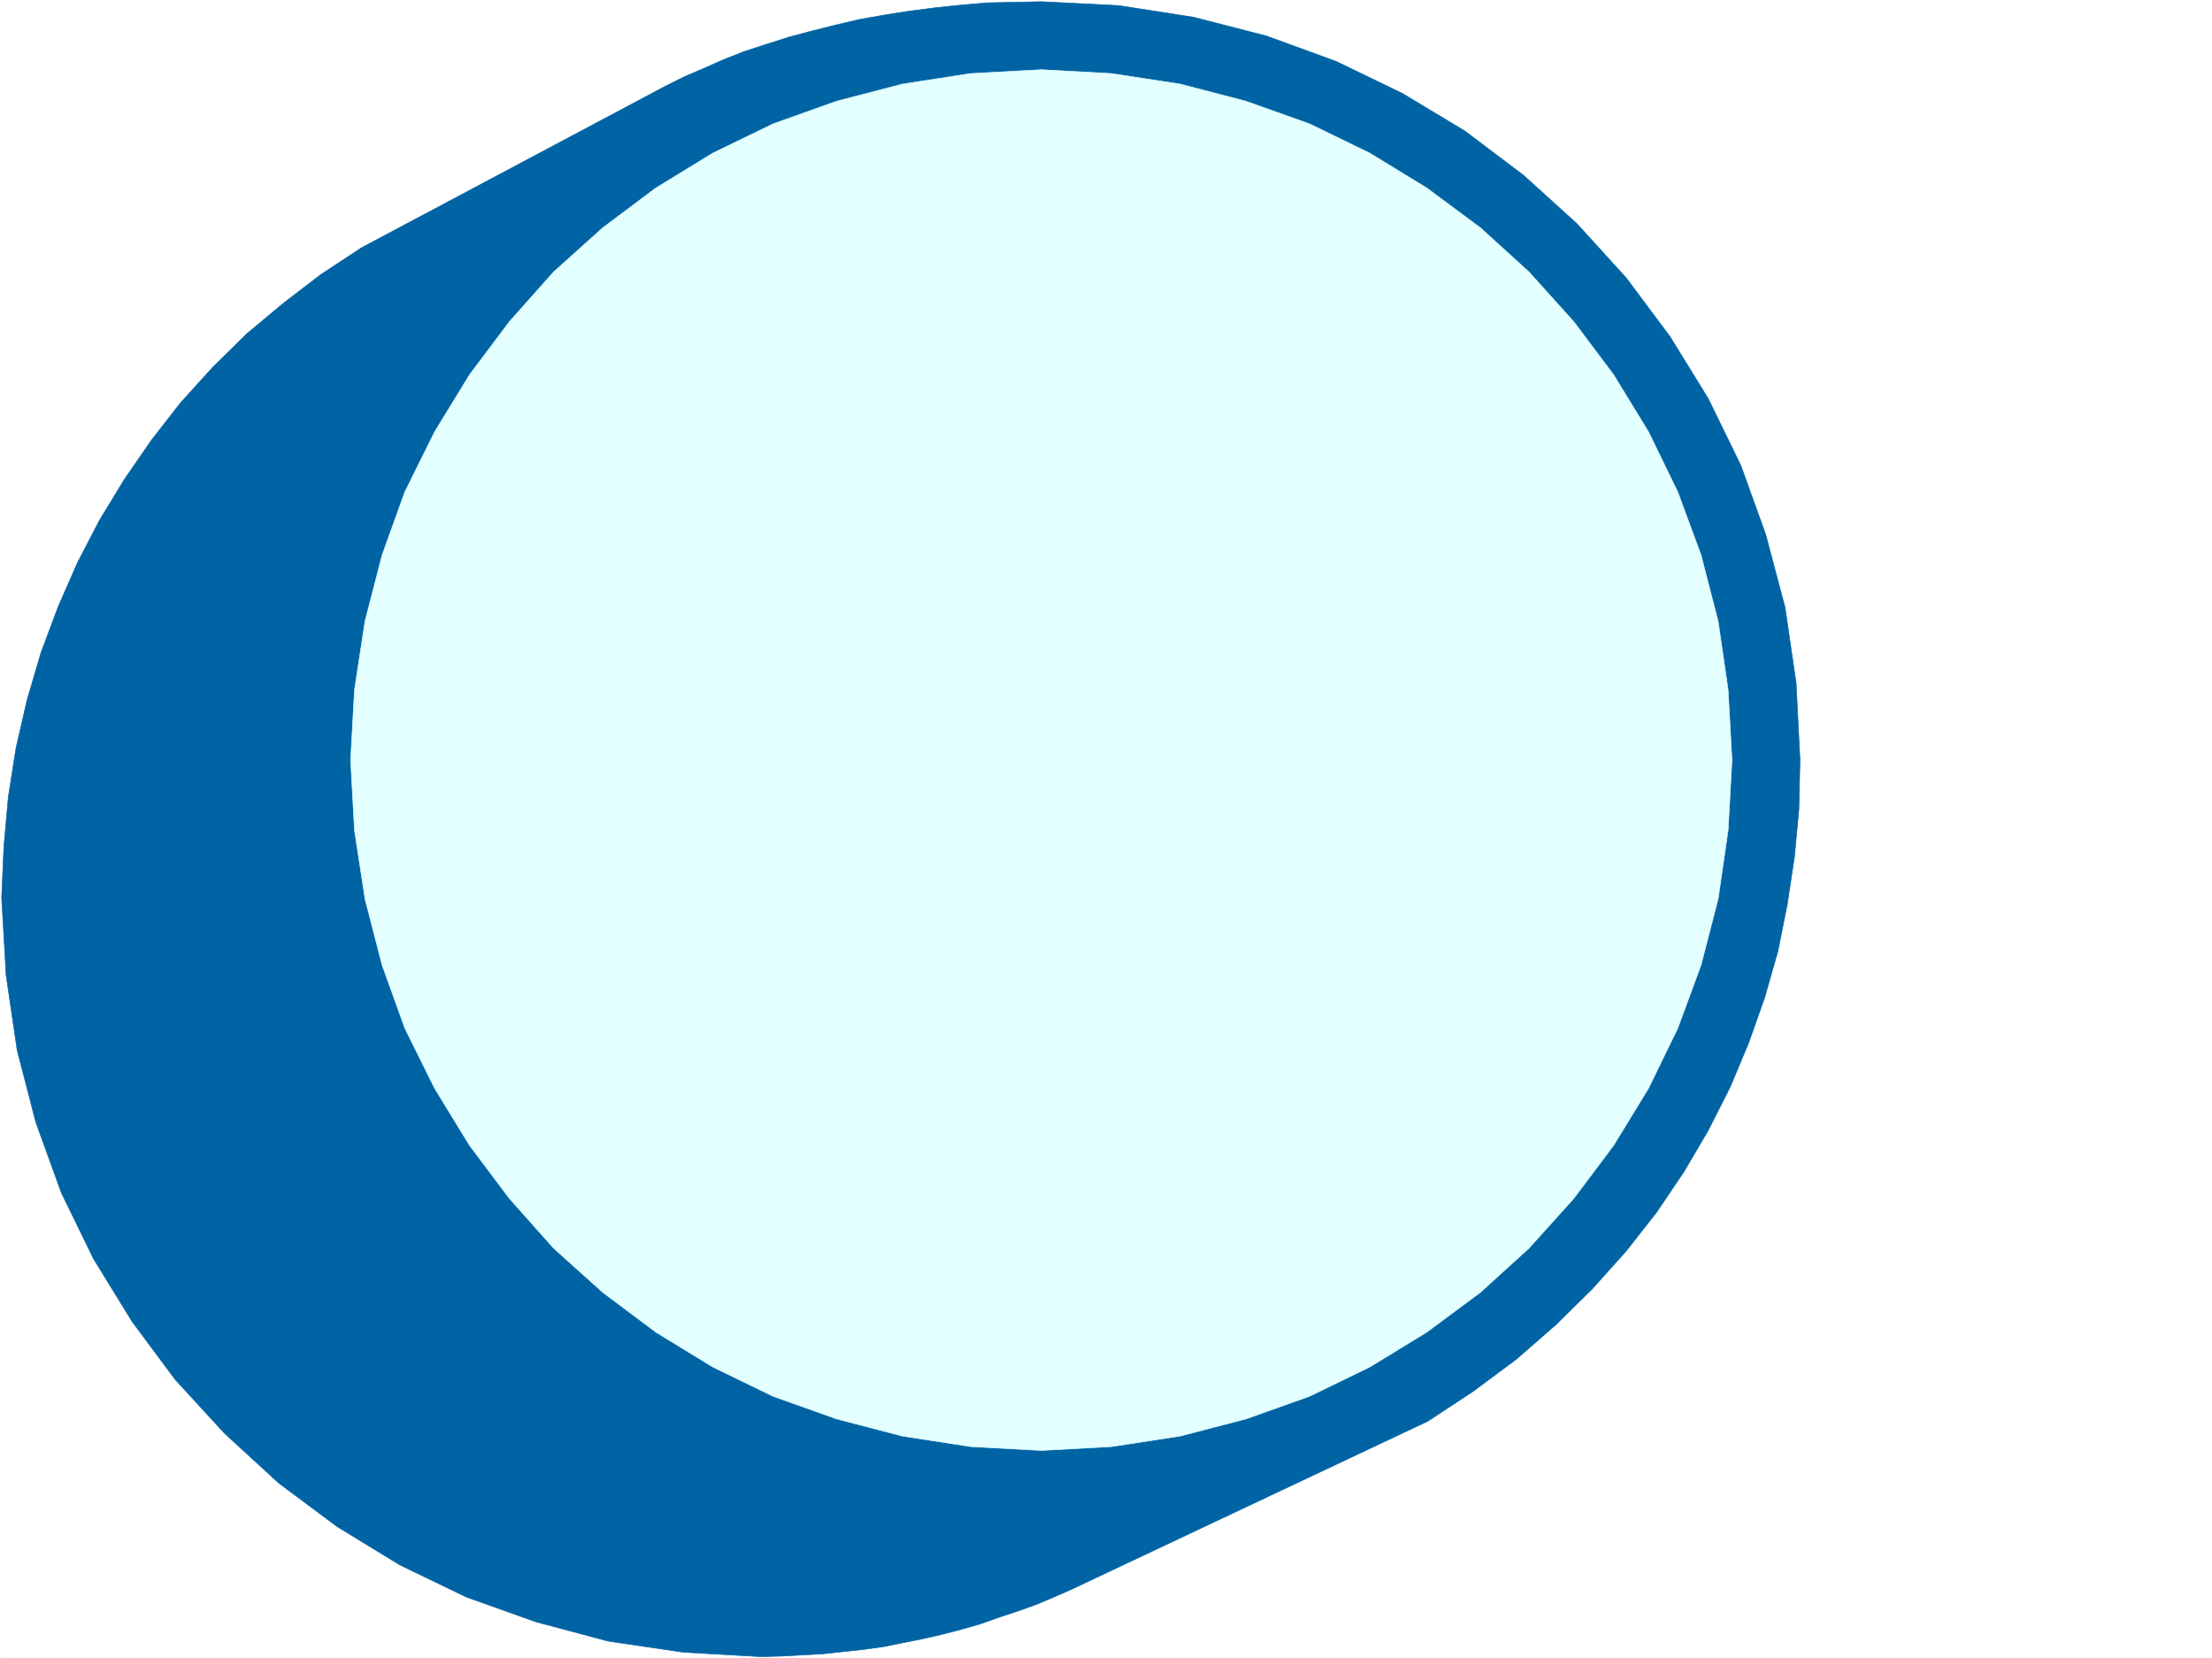 <svg xmlns="http://www.w3.org/2000/svg" width="2997.016" height="2246.297"><rect width="100%" height="100%" fill="#333333" stroke="none"/><defs><clipPath id="a"><path d="M0 0h2997v2244.137H0Zm0 0"/></clipPath></defs><path fill="#fff" d="M0 2246.297h2997.016V0H0Zm0 0"/><g clip-path="url(#a)" transform="translate(0 2.16)"><path fill="#fff" fill-rule="evenodd" stroke="#fff" stroke-linecap="square" stroke-linejoin="bevel" stroke-miterlimit="10" stroke-width=".743" d="M.742 2244.137h2995.531V-2.16H.743Zm0 0"/></g><path fill="#0063a3" fill-rule="evenodd" stroke="#0063a3" stroke-linecap="square" stroke-linejoin="bevel" stroke-miterlimit="10" stroke-width=".743" d="m1452.059 2153.394-23.97 10.516-24.75 10.48-25.456 8.993-24.75 8.21-25.453 8.993-26.235 7.508-26.199 6.726-26.234 6.02-26.239 5.242-26.195 5.238-26.98 3.754-27.723 2.973-27.719 3.008-27.722 1.488-26.98 1.484-28.466.782-104.906-6.02-101.895-14.977-98.18-26.195-94.386-33.707-89.93-43.437-84.652-51.692-79.41-59.199-73.43-67.406-66.668-72.649-58.453-78.629-52.473-85.394-43.44-89.148-34.446-95.09-25.492-98.145L8.25 1321.266l-6.02-104.864 3.008-68.894 5.985-67.45 10.515-66.624 14.977-65.18 18.73-63.656 23.223-62.168 26.238-59.942 29.95-57.672 33.742-55.406 36.715-53.215L245 545.29l43.48-47.937 45.668-44.965 50.204-41.914 50.949-38.946L490 335.555l411.332-218.723 25.496-12.707 26.235-11.262 26.98-11.965 28.465-11.222 29.949-9.735 30.734-9.777 30.73-8.21 32.962-8.25 32.219-7.509 33.703-5.98 33.707-5.238 34.484-4.497 35.973-3.753 35.191-2.973 36.715-.742 35.969-.782 104.906 5.278 101.152 15.719 98.883 25.453 94.426 34.445 89.895 43.441 84.648 50.95 79.453 59.937 72.649 65.887 66.703 73.43 59.199 79.37 51.687 83.91 44.223 90.634 33.703 93.605 26.238 98.883 14.977 102.598 5.238 104.125-1.488 66.664-6.02 64.398-9.734 64.438-12.75 63.656-17.945 62.91-21.738 61.426-24.75 59.16-29.954 59.195-32.96 56.149-37.458 55.445-41.21 52.43-45.708 50.949-49.464 48.68-53.176 46.41-58.453 43.441-61.426 40.469zm0 0"/><path fill="#e3ffff" fill-rule="evenodd" stroke="#e3ffff" stroke-linecap="square" stroke-linejoin="bevel" stroke-miterlimit="10" stroke-width=".743" d="m1410.844 94.387 95.172 5.242 92.902 14.23 89.144 23.227 86.18 30.691 81.68 39.688 77.144 47.195 72.684 53.918 65.926 59.942 60.683 67.406 53.957 71.906 47.192 77.145 39.726 81.64 31.477 85.395 23.227 89.89 13.488 92.864 5.238 95.129-5.238 95.128-13.488 92.864-23.227 89.89-31.477 85.395-39.726 81.64-47.192 77.145-53.957 71.906-60.683 67.406-65.926 59.942-72.684 53.918-77.144 47.195-81.68 39.688-86.18 30.691-89.144 23.227-92.902 14.23-95.172 5.242-95.91-5.242-92.16-14.23-89.149-23.227-86.176-30.691-81.68-39.688-77.144-47.195-71.941-53.918-66.668-59.942-59.942-67.406-53.957-71.906-47.191-77.145-40.469-81.64-30.734-85.395-23.227-89.89-14.23-92.864-5.239-95.128 5.239-95.13 14.23-92.863 23.227-89.89 30.734-85.395 40.469-81.64 47.191-77.145 53.957-71.906 59.942-67.406 66.668-59.942 71.941-53.918 77.145-47.195 81.68-39.688 86.175-30.691 89.148-23.227 92.16-14.23zm0 0"/></svg>
